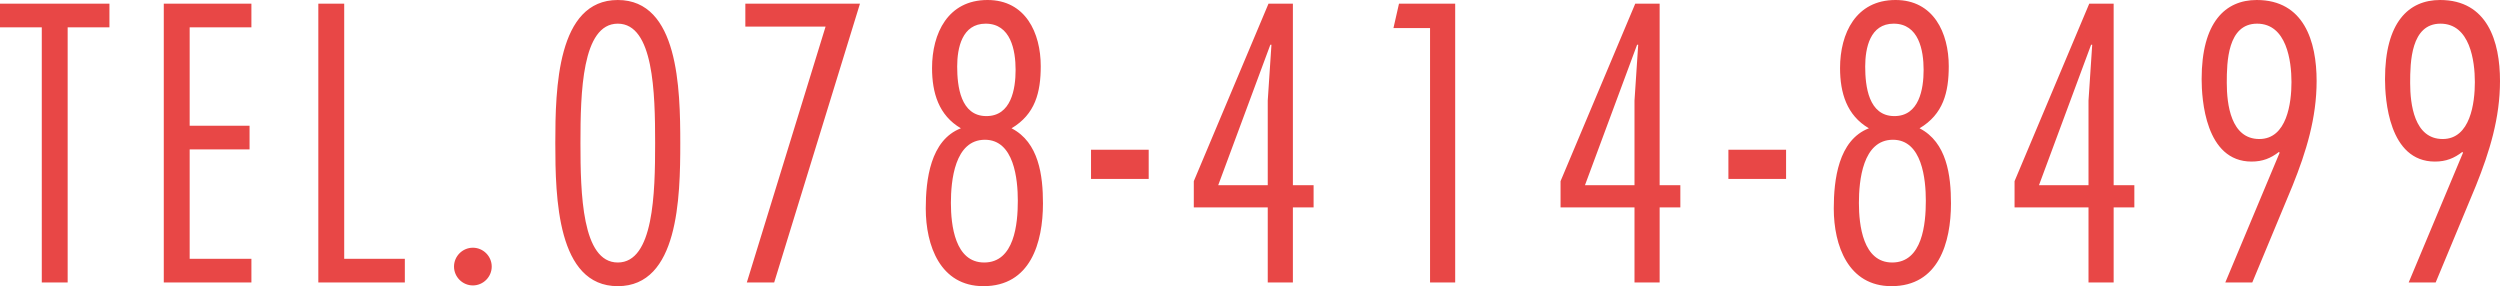 <svg xmlns="http://www.w3.org/2000/svg" width="893.717" height="102.3"><g fill="#E84746"><path d="M39.123 9.781H24.187v91.198h-9.252V9.781H0V1.322h39.123v8.459zM89.875 9.781H67.802v35.157h21.412v8.459H67.802V92.52h22.073v8.459H58.55V1.322h31.325v8.459zM123.049 92.52h21.676v8.459h-30.928V1.322h9.252V92.52zM175.784 95.295c0 3.701-3.04 6.741-6.741 6.741-3.701 0-6.741-3.04-6.741-6.741 0-3.7 3.04-6.74 6.741-6.74 3.701 0 6.741 3.04 6.741 6.74zM243.19 51.15c0 19.562-.661 51.15-22.337 51.15s-22.337-31.589-22.337-51.15S199.177 0 220.853 0s22.337 31.589 22.337 51.15zm-35.686 0c0 17.976.528 42.691 13.349 42.691s13.349-24.716 13.349-42.691-.528-42.691-13.349-42.691-13.349 24.716-13.349 42.691zM307.423 1.322l-30.664 99.657h-9.781L295.13 9.516h-28.68V1.322h40.973zM372.846 72.694c0 14.143-4.494 29.606-21.28 29.606-15.464 0-20.618-14.538-20.618-27.756 0-10.177 1.586-24.451 12.557-28.681-7.931-4.626-10.31-12.688-10.31-21.544C333.194 11.896 338.877 0 353.02 0c13.614 0 19.033 11.763 19.033 23.659 0 9.384-1.982 17.183-10.441 22.205 9.78 5.022 11.234 16.918 11.234 26.83zm-8.989-.925c0-7.666-1.321-21.809-11.763-21.809-10.838 0-12.16 14.671-12.16 22.602s1.454 21.279 11.896 21.279c10.838 0 12.027-13.878 12.027-22.072zm-.793-46.789c0-7.005-1.718-16.521-10.705-16.521-8.459 0-10.178 8.723-10.178 15.332 0 7.005 1.189 17.711 10.441 17.711 8.857-.001 10.442-9.649 10.442-16.522zM390.025 53.53h20.619v10.441h-20.619V53.53zM462.19 66.218h7.402v7.93h-7.402v26.831h-8.988V74.148h-26.434v-9.384l26.7-63.442h8.723v64.896zm-8.988-30.267l1.322-19.958h-.396l-18.637 50.226h17.711V35.951zM520.211 100.979h-8.988V10.045h-13.084l1.982-8.723h20.09v99.657zM593.299 66.218h7.402v7.93h-7.402v26.831h-8.988V74.148h-26.434v-9.384l26.699-63.442h8.723v64.896zm-8.988-30.267l1.322-19.958h-.396L566.6 66.218h17.711V35.951zM617.881 53.53H638.5v10.441h-20.619V53.53zM697.448 72.694c0 14.143-4.494 29.606-21.281 29.606-15.463 0-20.617-14.538-20.617-27.756 0-10.177 1.586-24.451 12.557-28.681-7.932-4.626-10.311-12.688-10.311-21.544C657.795 11.896 663.479 0 677.622 0c13.613 0 19.033 11.763 19.033 23.659 0 9.384-1.982 17.183-10.441 22.205 9.779 5.022 11.234 16.918 11.234 26.83zm-8.989-.925c0-7.666-1.322-21.809-11.764-21.809-10.838 0-12.16 14.671-12.16 22.602s1.455 21.279 11.896 21.279c10.839 0 12.028-13.878 12.028-22.072zm-.792-46.789c0-7.005-1.719-16.521-10.705-16.521-8.459 0-10.178 8.723-10.178 15.332 0 7.005 1.189 17.711 10.441 17.711 8.856-.001 10.442-9.649 10.442-16.522zM755.602 66.218h7.4v7.93h-7.4v26.831h-8.988V74.148h-26.436v-9.384l26.699-63.442h8.725v64.896zm-8.988-30.267l1.322-19.958h-.396l-18.637 50.226h17.711V35.951zM814.944 54.586l-.264-.264c-2.908 2.247-5.816 3.437-9.781 3.437-16.521 0-17.844-22.338-17.844-29.475C787.055 7.93 795.514 0 806.749 0c16.918 0 21.412 14.803 21.412 28.945 0 13.217-3.701 25.245-8.592 37.405l-14.406 34.629h-9.648l19.429-46.393zm-18.901-24.98c0 7.666 1.453 20.09 11.631 20.09 9.912 0 11.498-12.953 11.498-20.355 0-7.534-1.717-20.883-12.291-20.883s-10.838 13.747-10.838 21.148zM880.499 54.586l-.264-.264c-2.908 2.247-5.814 3.437-9.781 3.437-16.521 0-17.842-22.338-17.842-29.475C852.612 7.93 861.071 0 872.305 0c16.918 0 21.412 14.803 21.412 28.945 0 13.217-3.701 25.245-8.592 37.405l-14.406 34.629h-9.648l19.428-46.393zm-18.901-24.98c0 7.666 1.455 20.09 11.633 20.09 9.912 0 11.498-12.953 11.498-20.355 0-7.534-1.719-20.883-12.293-20.883-10.572.001-10.838 13.747-10.838 21.148z"/></g></svg>
